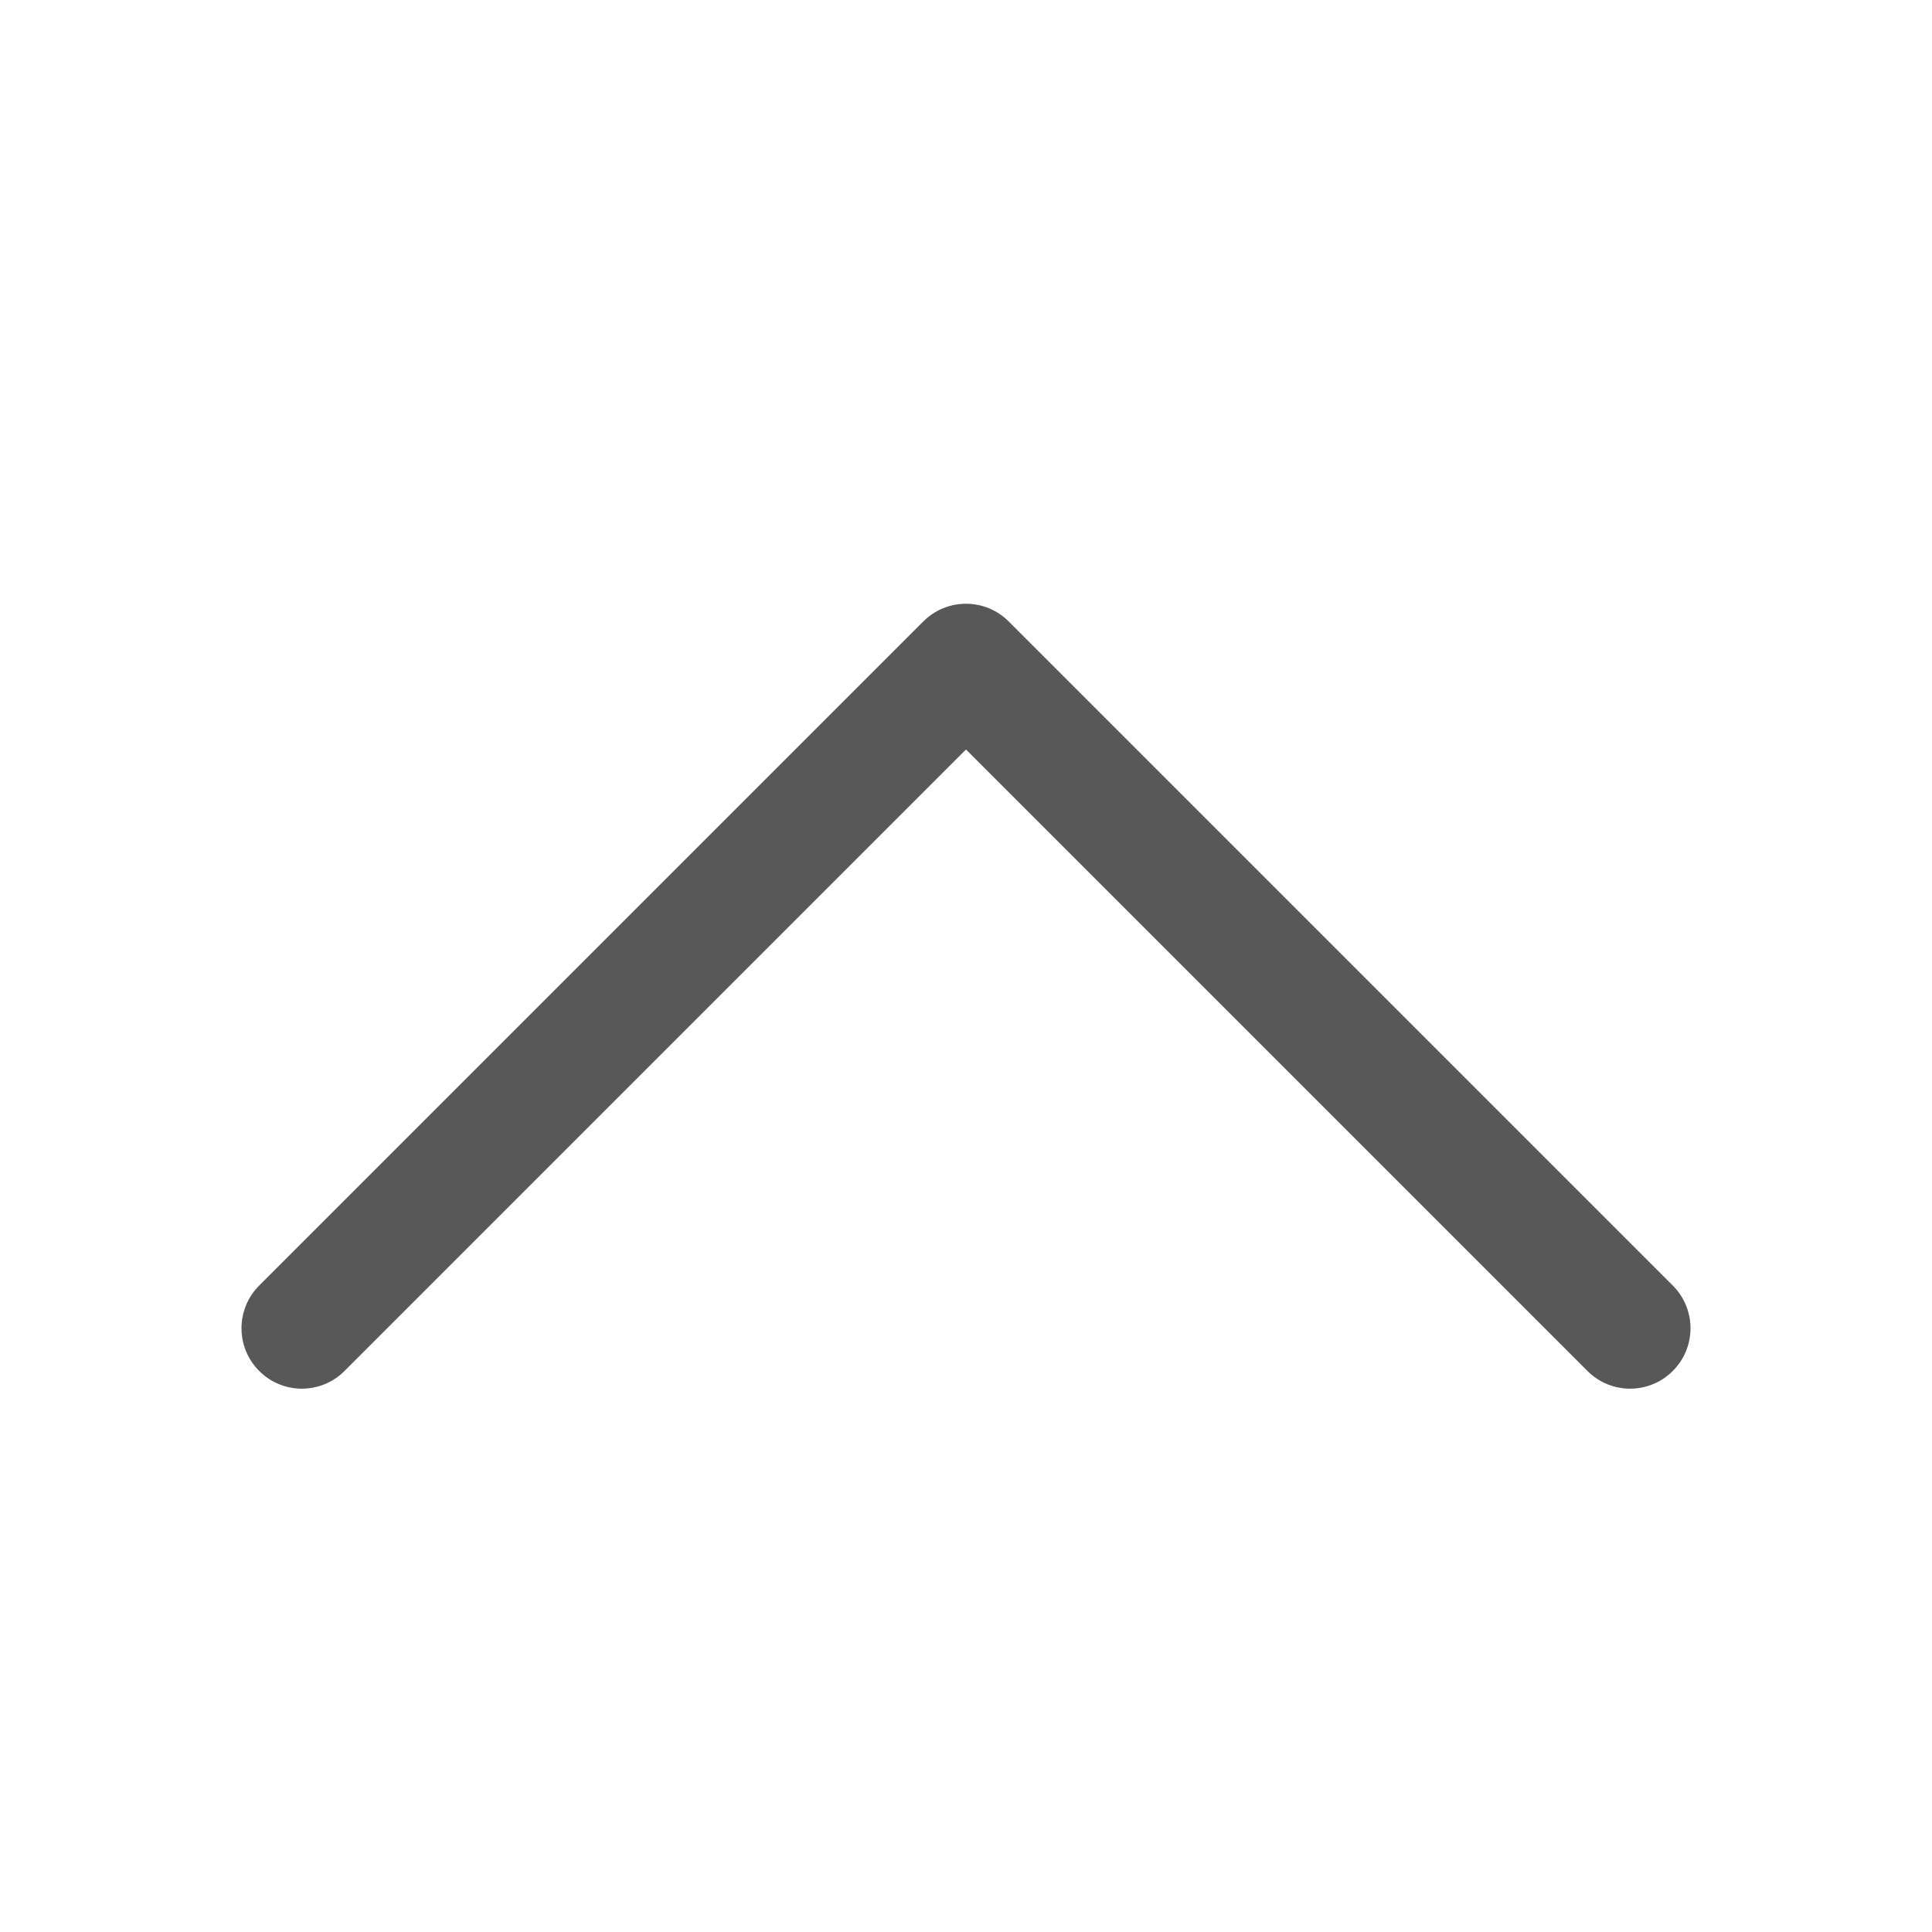 <svg xmlns="http://www.w3.org/2000/svg" width="18" height="18" viewBox="0 0 18 18">
    <defs>
        <filter id="yuw6hpybva">
            <feColorMatrix in="SourceGraphic" values="0 0 0 0 1 0 0 0 0 1 0 0 0 0 1 0 0 0 1 0"/>
        </filter>
    </defs>
    <g fill="none" fill-rule="evenodd">
        <g>
            <g filter="url(#yuw6hpybva)" transform="translate(-287 -975) translate(287 975)">
                <g>
                    <path fill="#585858" d="M6.352.165c.22-.22.576-.22.796 0l6.187 6.187c.22.22.22.576 0 .796-.22.22-.576.22-.795 0l-5.79-5.79-5.79 5.79c-.22.22-.576.22-.795 0-.22-.22-.22-.576 0-.796L6.352.165z" transform="translate(2.25 5.625)"/>
                </g>
            </g>
        </g>
    </g>
</svg>
